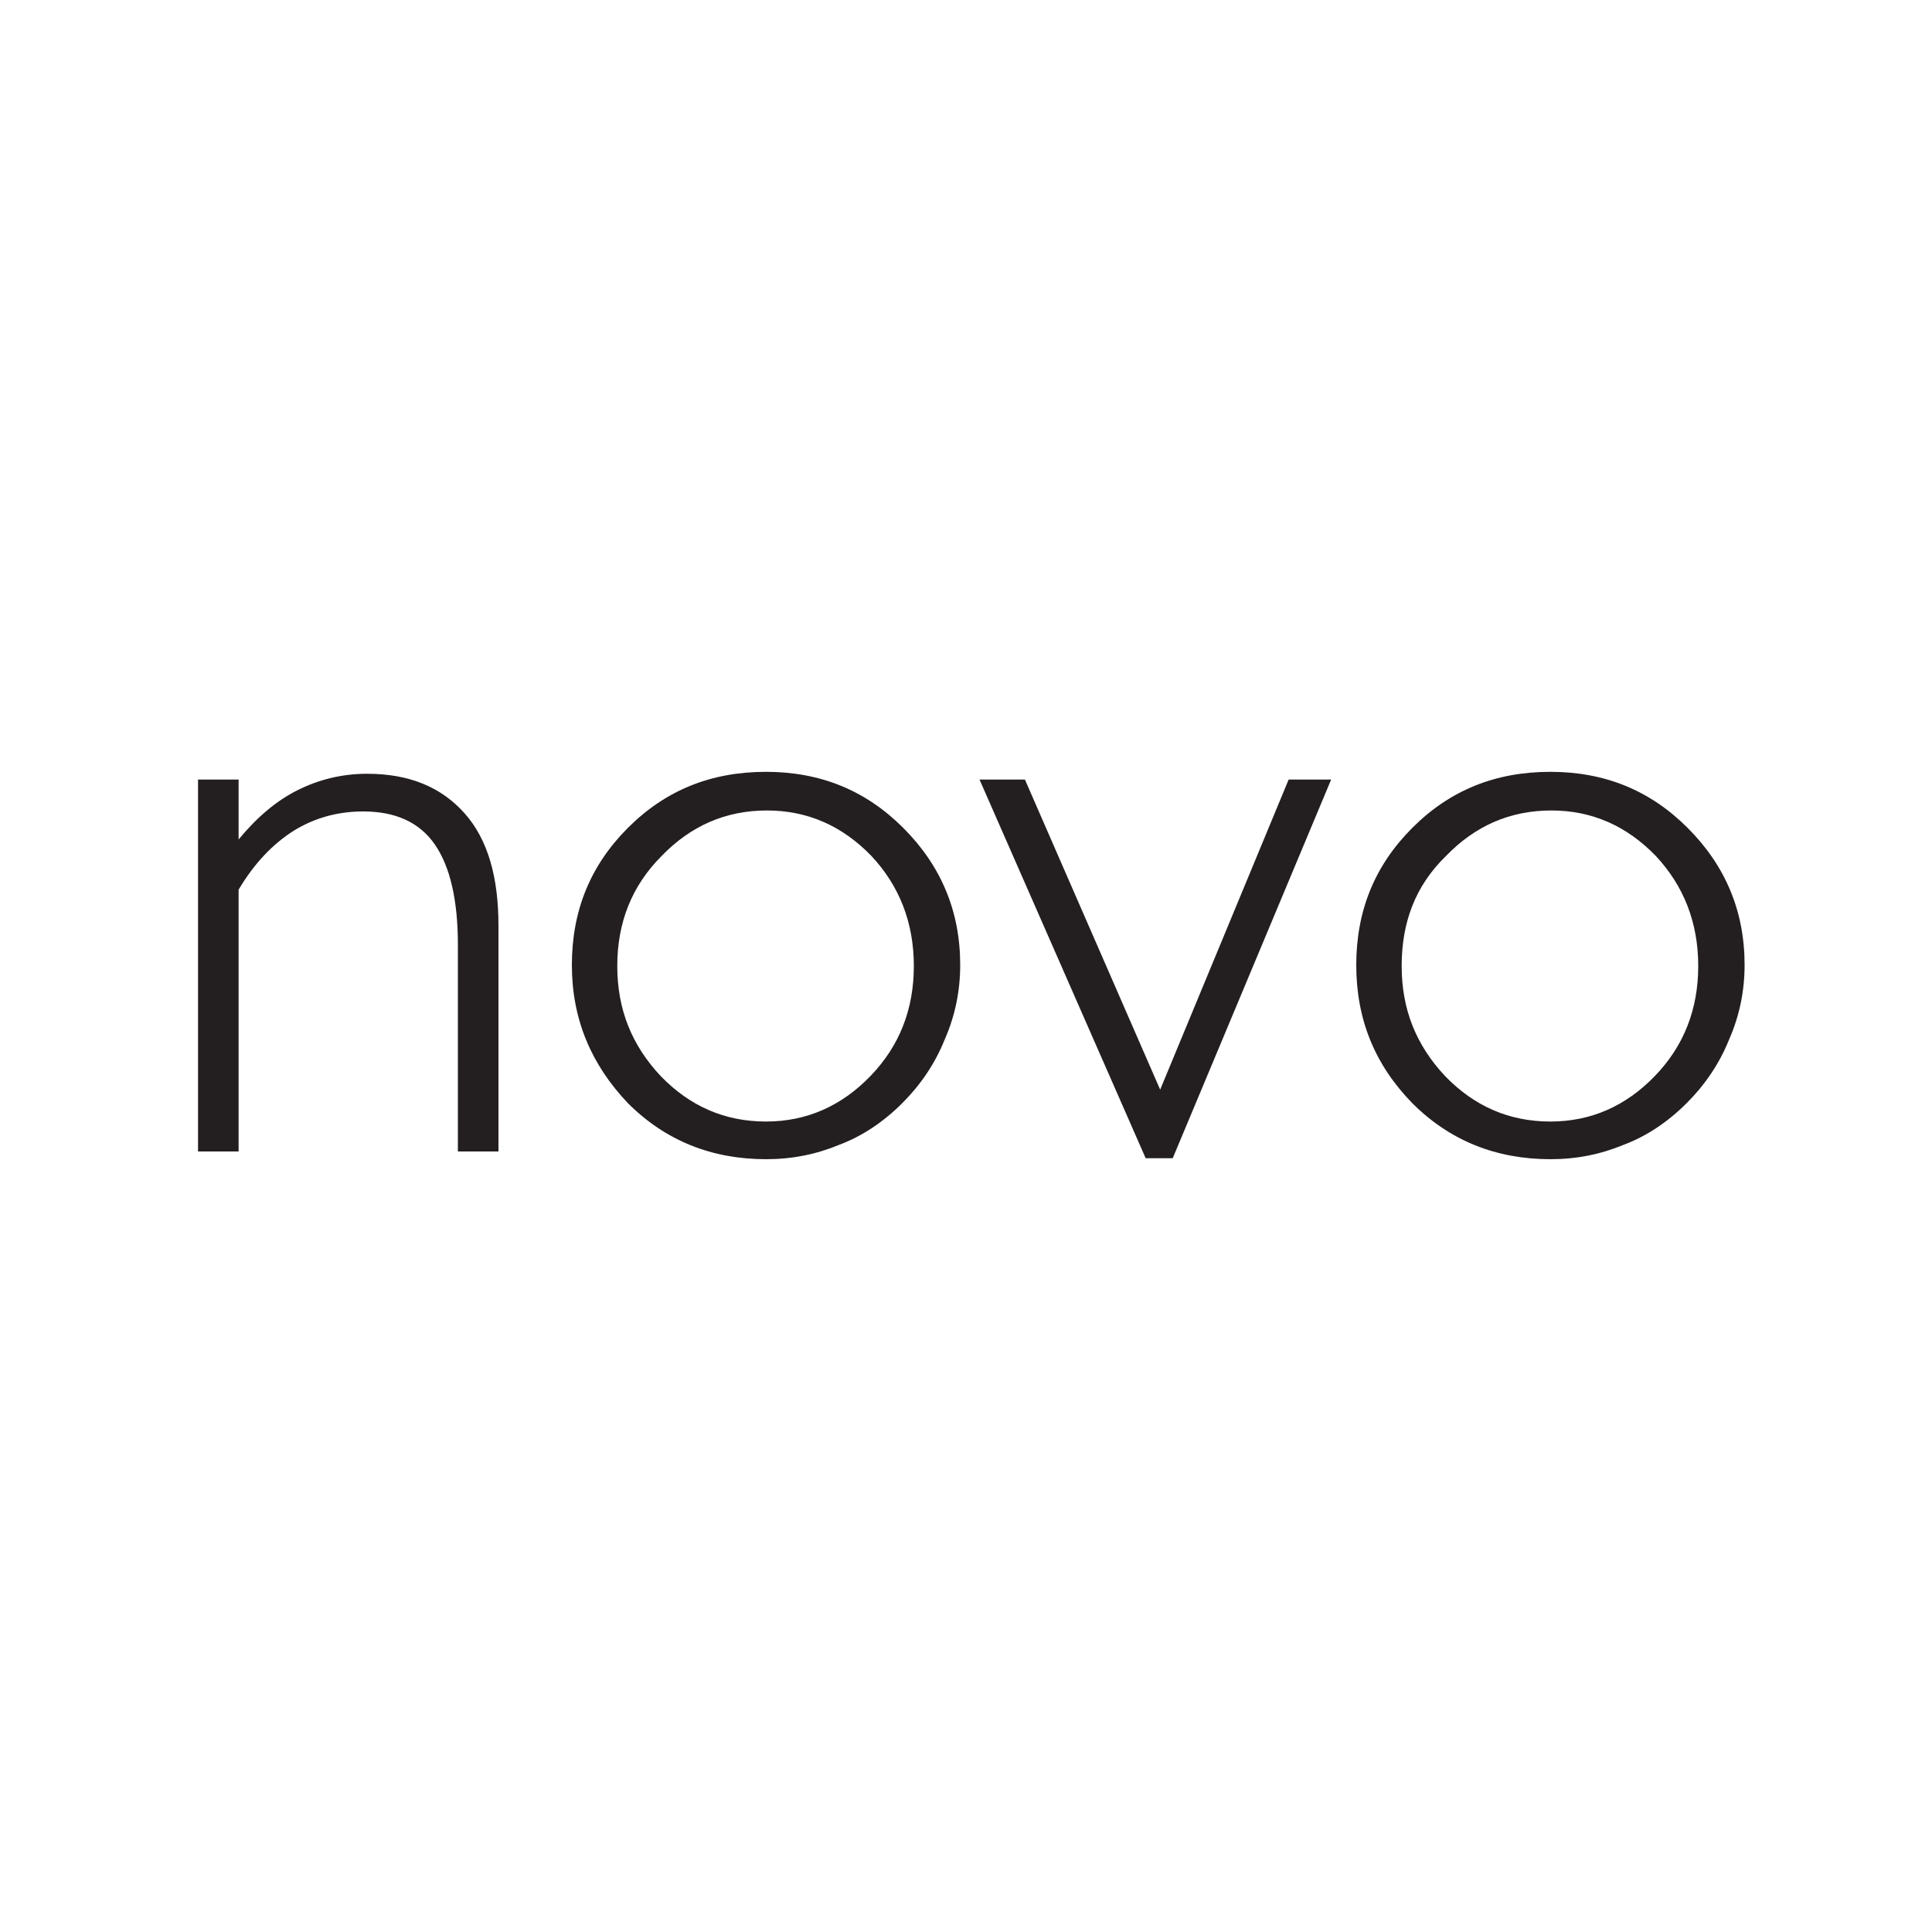 <?xml version="1.0" encoding="utf-8"?>
<!-- Generator: Adobe Illustrator 26.5.0, SVG Export Plug-In . SVG Version: 6.00 Build 0)  -->
<svg version="1.1"
	 id="svg4" xmlns:rdf="http://www.w3.org/1999/02/22-rdf-syntax-ns#" xmlns:cc="http://creativecommons.org/ns#" xmlns:dc="http://purl.org/dc/elements/1.1/" xmlns:svg="http://www.w3.org/2000/svg"
	 xmlns="http://www.w3.org/2000/svg" xmlns:xlink="http://www.w3.org/1999/xlink" x="0px" y="0px" viewBox="0 0 200 200"
	 style="enable-background:new 0 0 200 200;" xml:space="preserve">
<style type="text/css">
	.st0{fill:#231F20;}
</style>
<g>
	<g>
		<path class="st0" d="M20.5,119.2V80.7h4.2v6.2c1.9-2.3,3.9-4,6.1-5.1c2.2-1.1,4.6-1.7,7.2-1.7c4.4,0,7.7,1.4,10.1,4.1
			c2.4,2.7,3.5,6.6,3.5,11.6v23.4h-4.2V97.8c0-4.6-0.8-8.1-2.4-10.4c-1.6-2.3-4.1-3.4-7.4-3.4c-2.7,0-5.1,0.7-7.2,2
			c-2.2,1.4-4.1,3.4-5.7,6.1v27.1H20.5z"/>
		<path class="st0" d="M59.2,99.9c0-5.6,1.9-10.3,5.8-14.2c3.9-3.9,8.6-5.8,14.3-5.8c5.6,0,10.3,1.9,14.2,5.8
			c3.9,3.9,5.9,8.6,5.9,14.2c0,2.6-0.5,5.2-1.6,7.7c-1,2.5-2.5,4.7-4.4,6.6c-1.9,1.9-4.1,3.4-6.5,4.3c-2.4,1-4.9,1.5-7.6,1.5
			c-5.6,0-10.4-1.9-14.3-5.8C61.2,110.2,59.2,105.5,59.2,99.9z M63.9,100c0,4.5,1.5,8.2,4.5,11.4c3,3.1,6.6,4.7,10.9,4.7
			c4.2,0,7.8-1.6,10.8-4.7c3-3.1,4.5-6.9,4.5-11.4c0-4.5-1.5-8.3-4.4-11.4c-3-3.1-6.6-4.7-10.8-4.7c-4.3,0-7.9,1.6-10.9,4.7
			C65.4,91.7,63.9,95.5,63.9,100z"/>
		<path class="st0" d="M118.6,119.9l-17.2-39.2h4.7l14,32.1l13.3-32.1h4.4l-16.4,39.2H118.6z"/>
		<path class="st0" d="M140.4,99.9c0-5.6,1.9-10.3,5.8-14.2c3.9-3.9,8.6-5.8,14.3-5.8c5.6,0,10.3,1.9,14.2,5.8
			c3.9,3.9,5.9,8.6,5.9,14.2c0,2.6-0.5,5.2-1.6,7.7c-1,2.5-2.5,4.7-4.4,6.6c-1.9,1.9-4.1,3.4-6.5,4.3c-2.4,1-4.9,1.5-7.6,1.5
			c-5.6,0-10.4-1.9-14.3-5.8C142.3,110.2,140.4,105.5,140.4,99.9z M145.1,100c0,4.5,1.5,8.2,4.5,11.4c3,3.1,6.6,4.7,10.9,4.7
			c4.2,0,7.8-1.6,10.8-4.7c3-3.1,4.5-6.9,4.5-11.4c0-4.5-1.5-8.3-4.4-11.4c-3-3.1-6.6-4.7-10.8-4.7c-4.3,0-7.9,1.6-10.9,4.7
			C146.5,91.7,145.1,95.5,145.1,100z"/>
	</g>
</g>
</svg>
